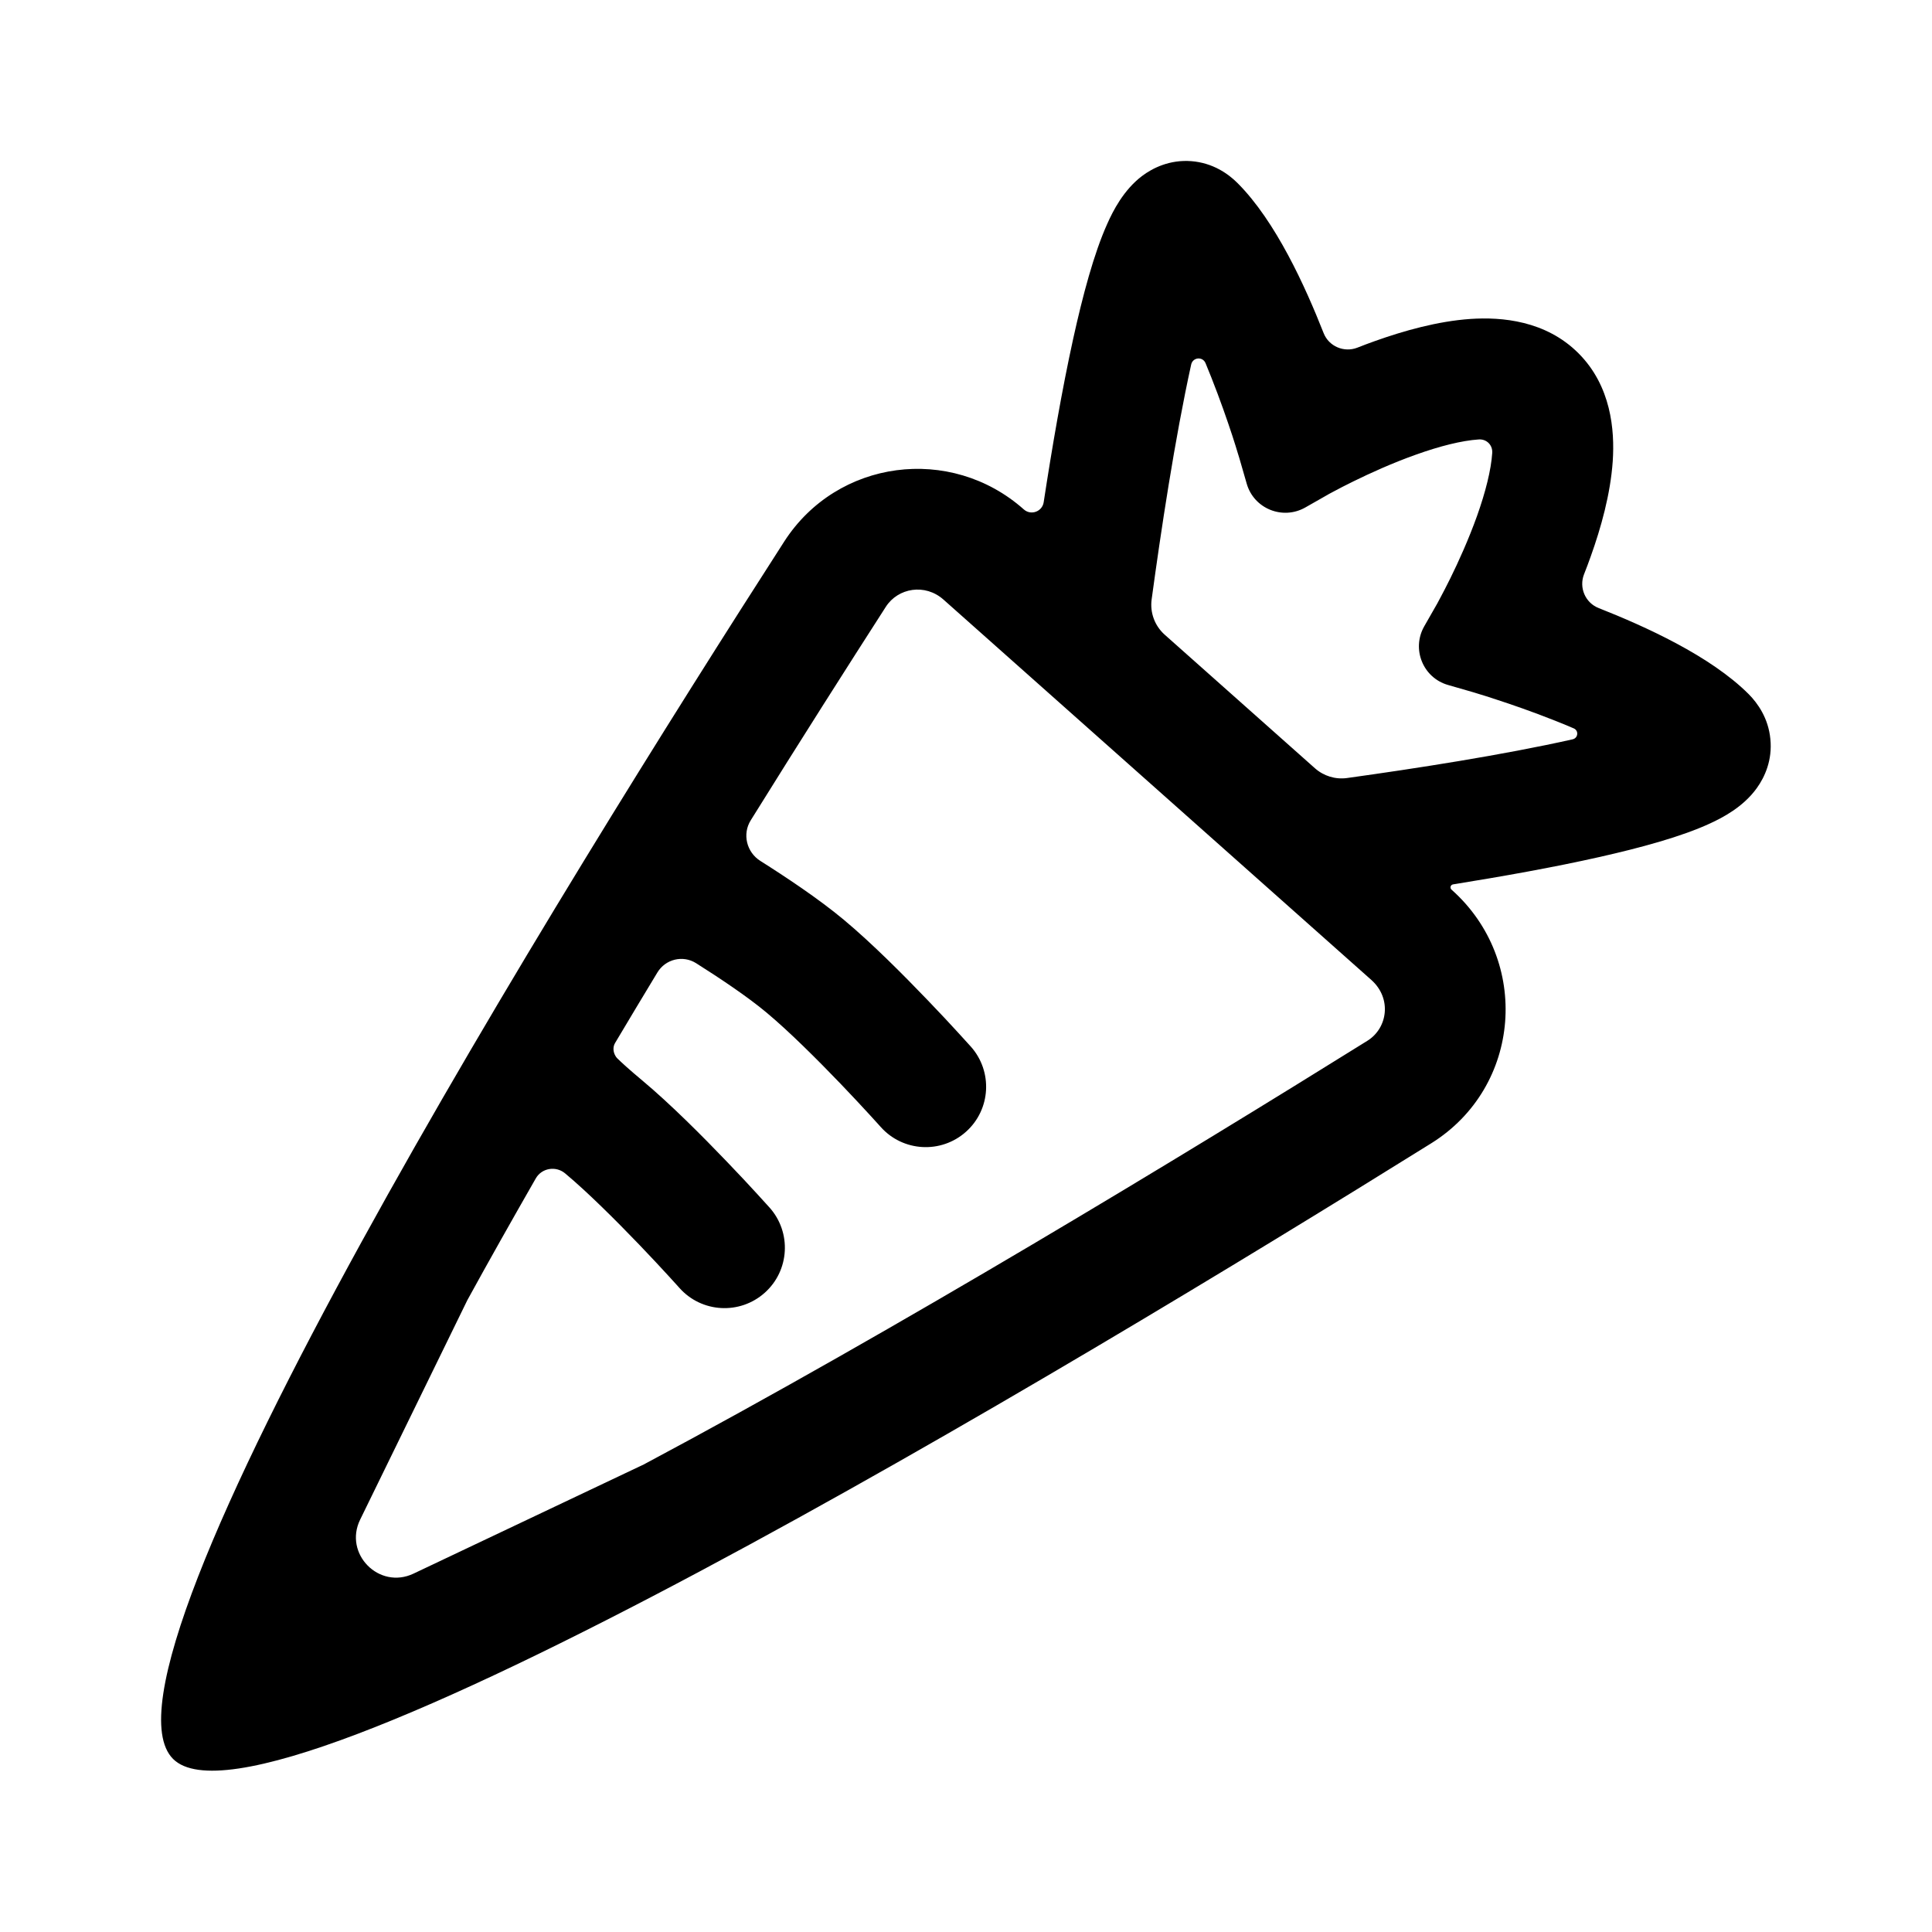 <svg width="24" height="24" viewBox="0 0 24 24" fill="none" xmlns="http://www.w3.org/2000/svg">
<path fill-rule="evenodd" clip-rule="evenodd" d="M12.718 6.328C12.806 6.407 12.947 6.356 12.965 6.239C13.067 5.572 13.192 4.842 13.332 4.206C13.45 3.672 13.589 3.148 13.755 2.78C13.826 2.62 13.957 2.361 14.186 2.187C14.32 2.086 14.532 1.981 14.8 2.002C15.065 2.023 15.256 2.157 15.373 2.274C15.849 2.75 16.215 3.561 16.443 4.139C16.508 4.303 16.696 4.383 16.861 4.319C16.933 4.29 17.007 4.263 17.082 4.236C17.436 4.11 17.858 3.99 18.267 3.962C18.655 3.936 19.202 3.982 19.608 4.388C20.014 4.794 20.06 5.341 20.034 5.729C20.006 6.138 19.887 6.56 19.76 6.914C19.733 6.989 19.706 7.063 19.677 7.135C19.613 7.3 19.693 7.488 19.858 7.553C20.435 7.781 21.247 8.147 21.723 8.623C21.836 8.737 21.967 8.922 21.992 9.179C22.019 9.441 21.923 9.653 21.823 9.791C21.654 10.026 21.397 10.158 21.243 10.229C20.887 10.394 20.38 10.531 19.865 10.647C19.302 10.774 18.66 10.888 18.051 10.986C18.019 10.991 18.007 11.03 18.032 11.052C19.02 11.931 18.902 13.502 17.78 14.202C13.258 17.019 3.305 23.005 2.15 21.85C0.978 20.679 7.034 10.938 9.742 6.727C10.4 5.705 11.809 5.521 12.718 6.328ZM15.487 6.008C15.576 6.319 15.933 6.464 16.215 6.304L16.491 6.147L16.493 6.146L16.508 6.137C16.522 6.13 16.543 6.118 16.572 6.103C16.628 6.073 16.711 6.029 16.814 5.979C17.02 5.878 17.296 5.752 17.586 5.649C17.884 5.542 18.158 5.473 18.369 5.459C18.467 5.452 18.544 5.529 18.537 5.627C18.523 5.838 18.454 6.112 18.348 6.41C18.244 6.7 18.119 6.976 18.017 7.183C17.967 7.285 17.923 7.368 17.893 7.424C17.878 7.453 17.866 7.474 17.859 7.488L17.851 7.503L17.849 7.506L17.692 7.781C17.532 8.063 17.677 8.42 17.988 8.509L18.293 8.597L18.296 8.598L18.31 8.602C18.323 8.606 18.343 8.612 18.368 8.62C18.42 8.635 18.495 8.659 18.588 8.69C18.776 8.751 19.031 8.839 19.306 8.948C19.389 8.98 19.47 9.014 19.549 9.048C19.614 9.075 19.605 9.168 19.536 9.184C18.669 9.379 17.576 9.548 16.733 9.665C16.589 9.685 16.443 9.64 16.334 9.543L14.469 7.885C14.345 7.775 14.284 7.611 14.306 7.447C14.42 6.607 14.594 5.451 14.797 4.529C14.817 4.437 14.94 4.425 14.976 4.512C15 4.571 15.024 4.63 15.048 4.69C15.157 4.965 15.245 5.22 15.307 5.408C15.337 5.501 15.361 5.576 15.376 5.628C15.384 5.653 15.39 5.673 15.394 5.686L15.398 5.7L15.399 5.703L15.487 6.008ZM17.035 12.173L11.721 7.449C11.492 7.245 11.156 7.302 11.004 7.538C10.528 8.279 9.949 9.188 9.326 10.19C9.219 10.361 9.274 10.587 9.446 10.695C9.758 10.892 10.168 11.164 10.48 11.424C10.828 11.714 11.227 12.115 11.527 12.428C11.68 12.587 11.812 12.729 11.906 12.832C11.953 12.883 11.991 12.925 12.017 12.954L12.048 12.988L12.056 12.997L12.059 13C12.335 13.309 12.309 13.783 12 14.059C11.691 14.335 11.217 14.309 10.941 14L10.939 13.998L10.932 13.99L10.905 13.96C10.881 13.934 10.846 13.895 10.802 13.847C10.713 13.75 10.588 13.615 10.444 13.465C10.15 13.159 9.799 12.809 9.519 12.576C9.288 12.383 8.948 12.155 8.647 11.965C8.482 11.861 8.266 11.915 8.166 12.081C7.991 12.37 7.816 12.662 7.641 12.956C7.611 13.006 7.616 13.068 7.646 13.118C7.652 13.129 7.66 13.139 7.669 13.148C7.719 13.197 7.813 13.284 7.981 13.424C8.328 13.714 8.727 14.115 9.027 14.428C9.18 14.587 9.312 14.729 9.406 14.832C9.453 14.883 9.491 14.925 9.517 14.954L9.548 14.988L9.556 14.997L9.559 15C9.835 15.309 9.809 15.783 9.5 16.059C9.191 16.335 8.717 16.309 8.441 16L8.439 15.998L8.432 15.99L8.405 15.96C8.381 15.934 8.346 15.895 8.302 15.847C8.213 15.75 8.088 15.615 7.944 15.465C7.65 15.159 7.299 14.809 7.02 14.576C6.905 14.48 6.73 14.509 6.656 14.638C6.364 15.148 6.078 15.654 5.806 16.15L4.474 18.877C4.266 19.302 4.71 19.751 5.137 19.548L7.997 18.192C11.149 16.512 14.732 14.333 16.986 12.929C17.24 12.771 17.291 12.401 17.035 12.173Z" fill="black"/>
</svg>

